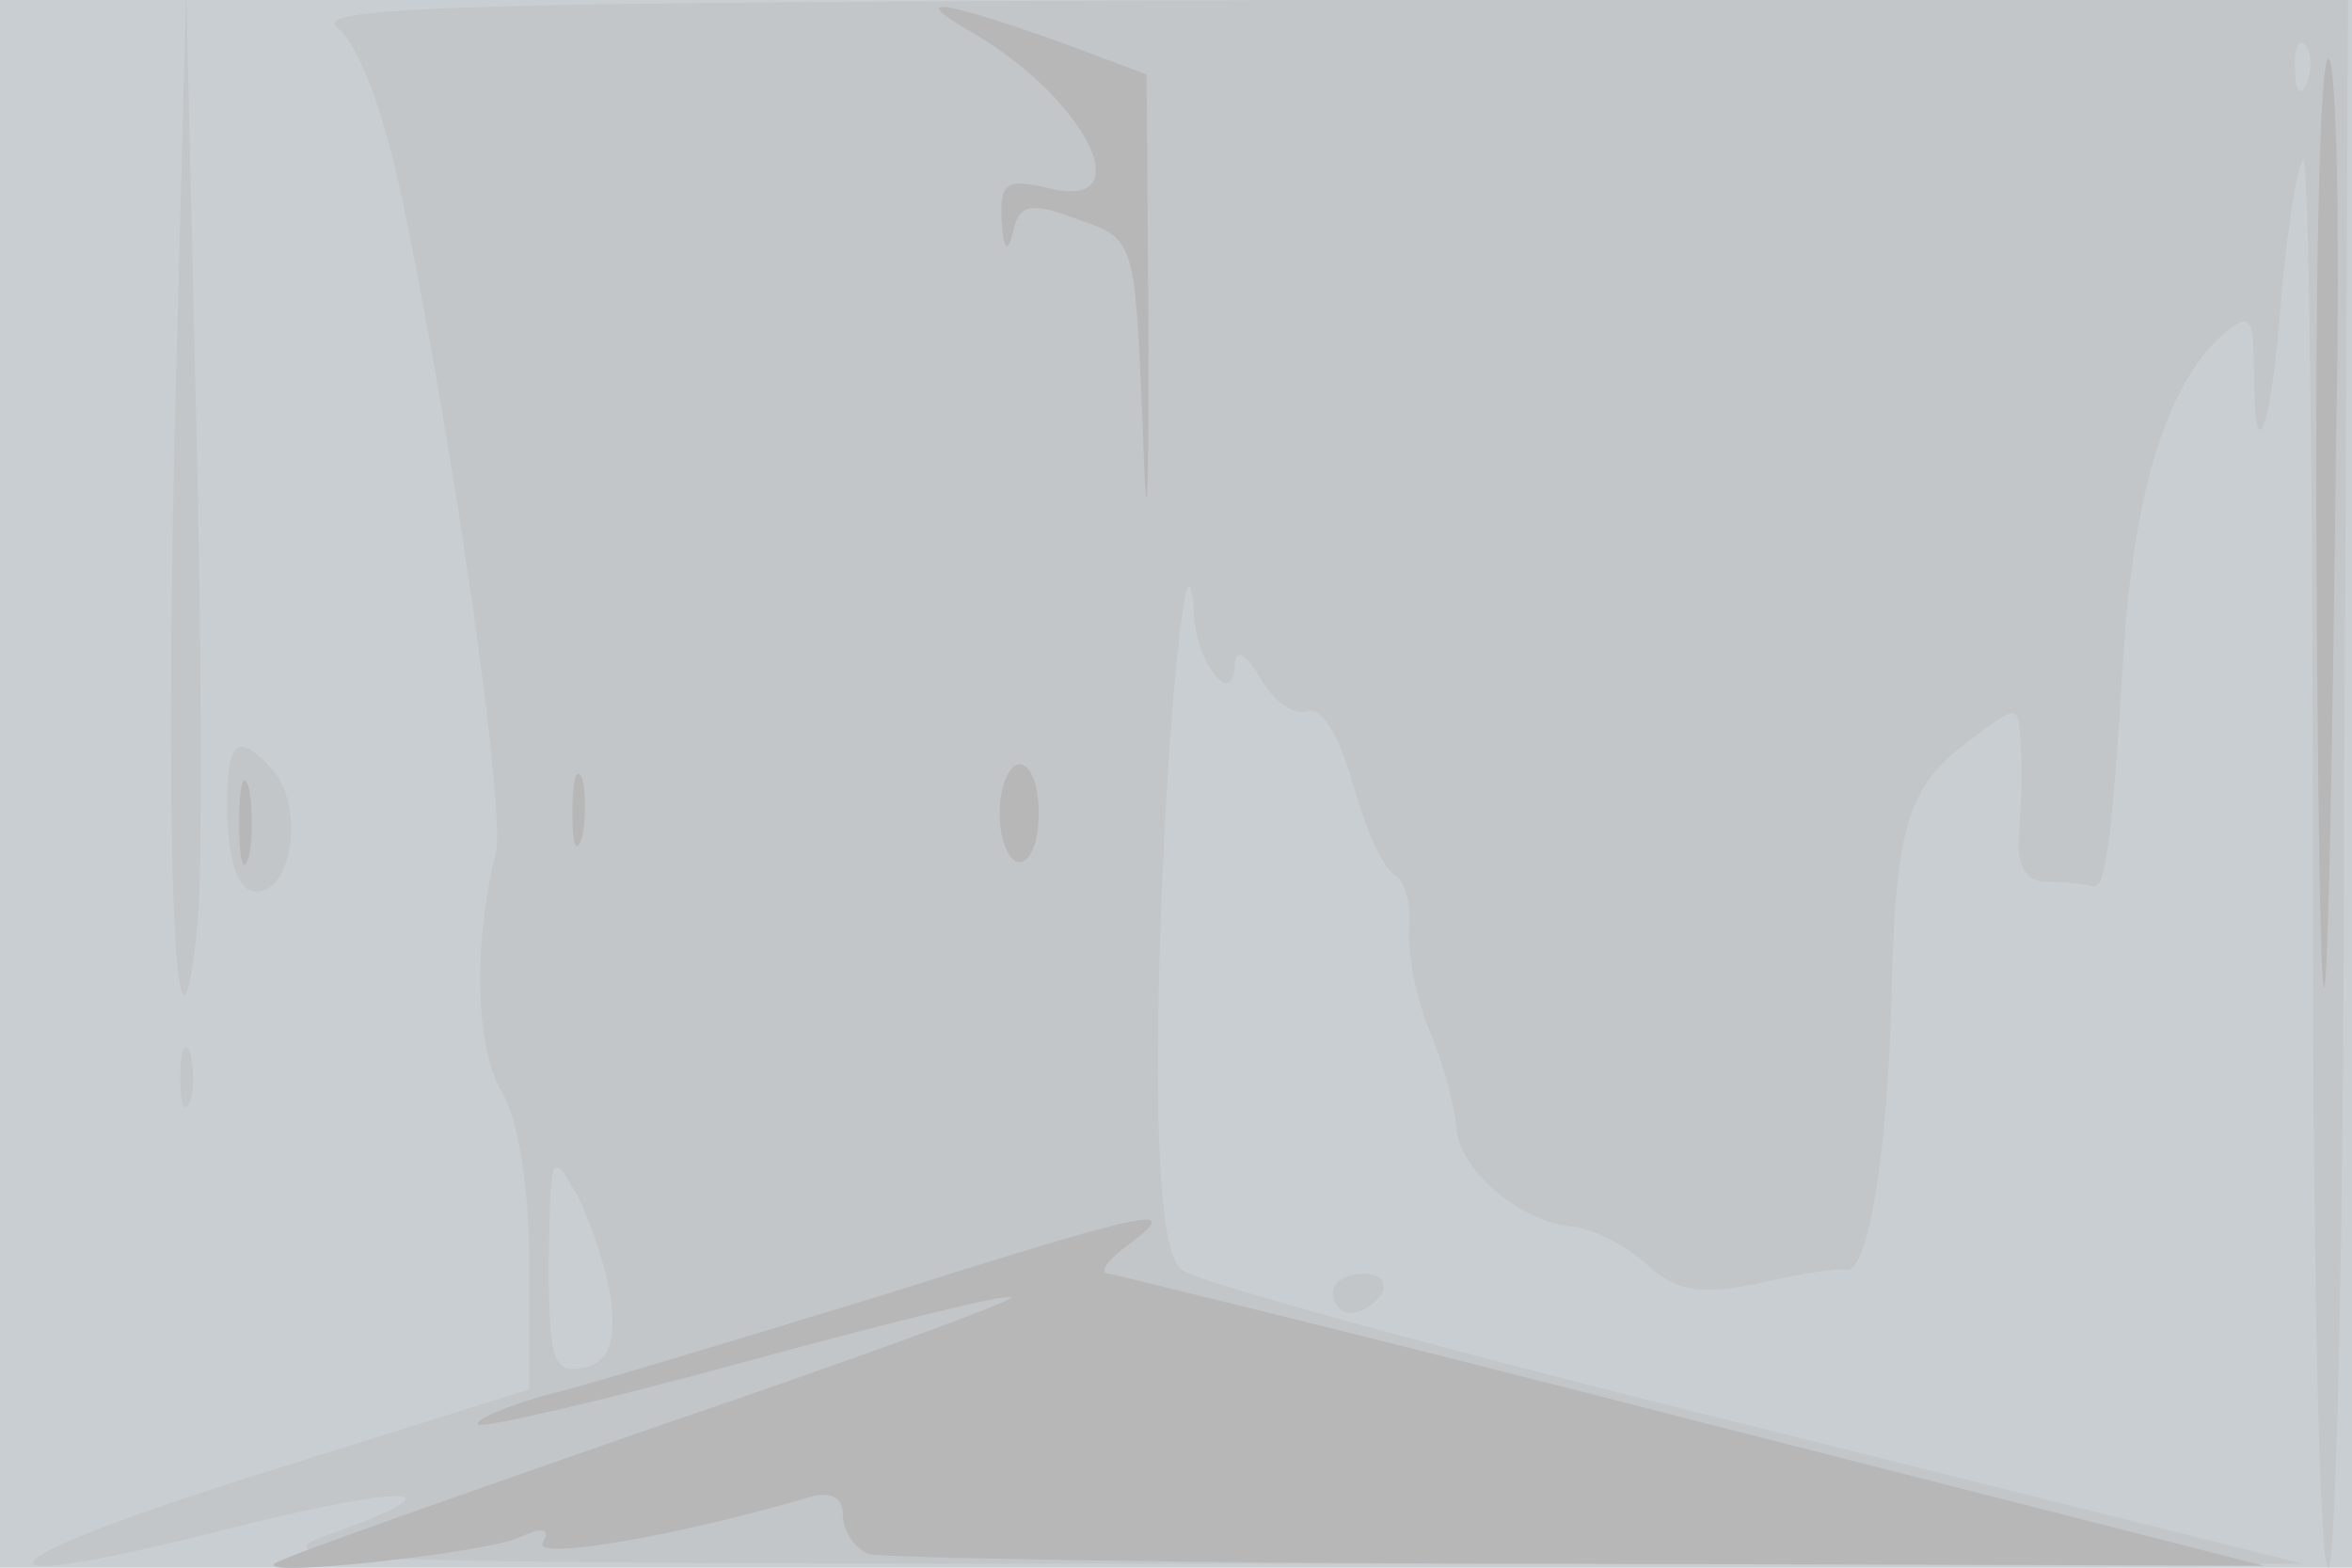 <svg xmlns="http://www.w3.org/2000/svg" xmlns:xlink="http://www.w3.org/1999/xlink" width="120" height="80"><g><svg xmlns="http://www.w3.org/2000/svg" xmlns:xlink="http://www.w3.org/1999/xlink" width="120" height="80"/><svg xmlns="http://www.w3.org/2000/svg" width="120" height="80" version="1.0" viewBox="0 0 120 80"><g fill="#c9ced2" transform="matrix(.1 0 0 -.1 0 80)"><path d="M0 400V0h1200v800H0V400z"/></g></svg><svg xmlns="http://www.w3.org/2000/svg" width="120" height="80" version="1.0" viewBox="0 0 120 80"><g fill="#c3c6c8" transform="matrix(.1 0 0 -.1 0 80)"><path d="M89 575c-5-221 1-352 12-245 2 25 2 142-1 260l-5 215-6-230zm83 211c10-7 24-43 33-87 27-128 53-313 48-334-12-48-10-101 3-122 8-13 14-48 14-87V91L133 48C-14 2-24-16 117 20c92 23 121 22 51-3-40-14-1-15 482-15h525L895 72c-154 38-285 74-292 80-9 7-13 44-12 127 1 109 14 268 18 209 1-27 21-51 21-26 1 7 6 4 13-8s17-19 24-17c7 3 16-12 23-36 6-22 15-43 21-47 6-3 9-16 8-27-1-12 3-35 10-52 7-16 13-39 14-50 1-22 33-49 60-51 9-1 26-9 37-19 15-14 27-16 57-10 21 5 41 8 45 7 11-2 21 59 23 138 2 89 8 109 41 133 24 18 24 18 25-5 1-13 0-33-1-45-1-15 4-23 14-23 9 0 19-1 23-2 7-3 10 14 17 127 6 79 23 131 51 155 13 11 15 8 15-20 0-54 9-29 14 39 3 35 8 66 11 69s5-157 5-356 3-362 8-362c4 0 8 180 8 400l2 400H676c-431-1-518-3-504-14zm1005-28c-3-8-6-5-6 6-1 11 2 17 5 13 3-3 4-12 1-19zM312 135c2-21-2-30-14-33-16-3-18 4-18 55 1 55 1 57 15 32 7-14 15-38 17-54zM116 383c1-25 6-38 15-38 18 0 24 42 9 61-19 22-25 17-24-23zM92 250c0-14 2-19 5-12 2 6 2 18 0 25-3 6-5 1-5-13zm588-110c0-5 4-10 9-10 6 0 13 5 16 10 3 6-1 10-9 10-9 0-16-4-16-10z"/></g></svg><svg xmlns="http://www.w3.org/2000/svg" width="120" height="80" version="1.0" viewBox="0 0 120 80"><g fill="#b7b7b8" transform="matrix(.1 0 0 -.1 0 80)"><path d="M495 784c59-34 88-92 40-80-21 5-25 3-24-16 1-16 3-18 6-6 3 14 9 15 33 6 29-10 29-10 33-106 2-60 3-44 3 41l-1 139-40 15c-64 23-83 26-50 7zm687-296c2-285 6-253 10 95 2 103 0 187-4 187-5 0-7-127-6-282zM122 380c0-19 2-27 5-17 2 9 2 25 0 35-3 9-5 1-5-18zm170 5c0-16 2-22 5-12 2 9 2 23 0 30-3 6-5-1-5-18zm218 0c0-14 5-25 10-25 6 0 10 11 10 25s-4 25-10 25c-5 0-10-11-10-25zm-60-246c-69-21-144-44-168-50-23-6-41-14-38-16 2-2 63 12 136 32s134 35 136 33c1-2-81-32-184-67C229 35 143 5 140 2c-8-7 103 5 124 13 13 6 17 5 13-2-6-10 72 4 136 23 11 3 17 0 17-9 0-8 6-17 13-20 6-2 170-5 362-5l350-1-290 74c-159 41-294 74-299 75-6 0-1 7 10 15 28 21 13 18-126-26z"/></g></svg></g></svg>